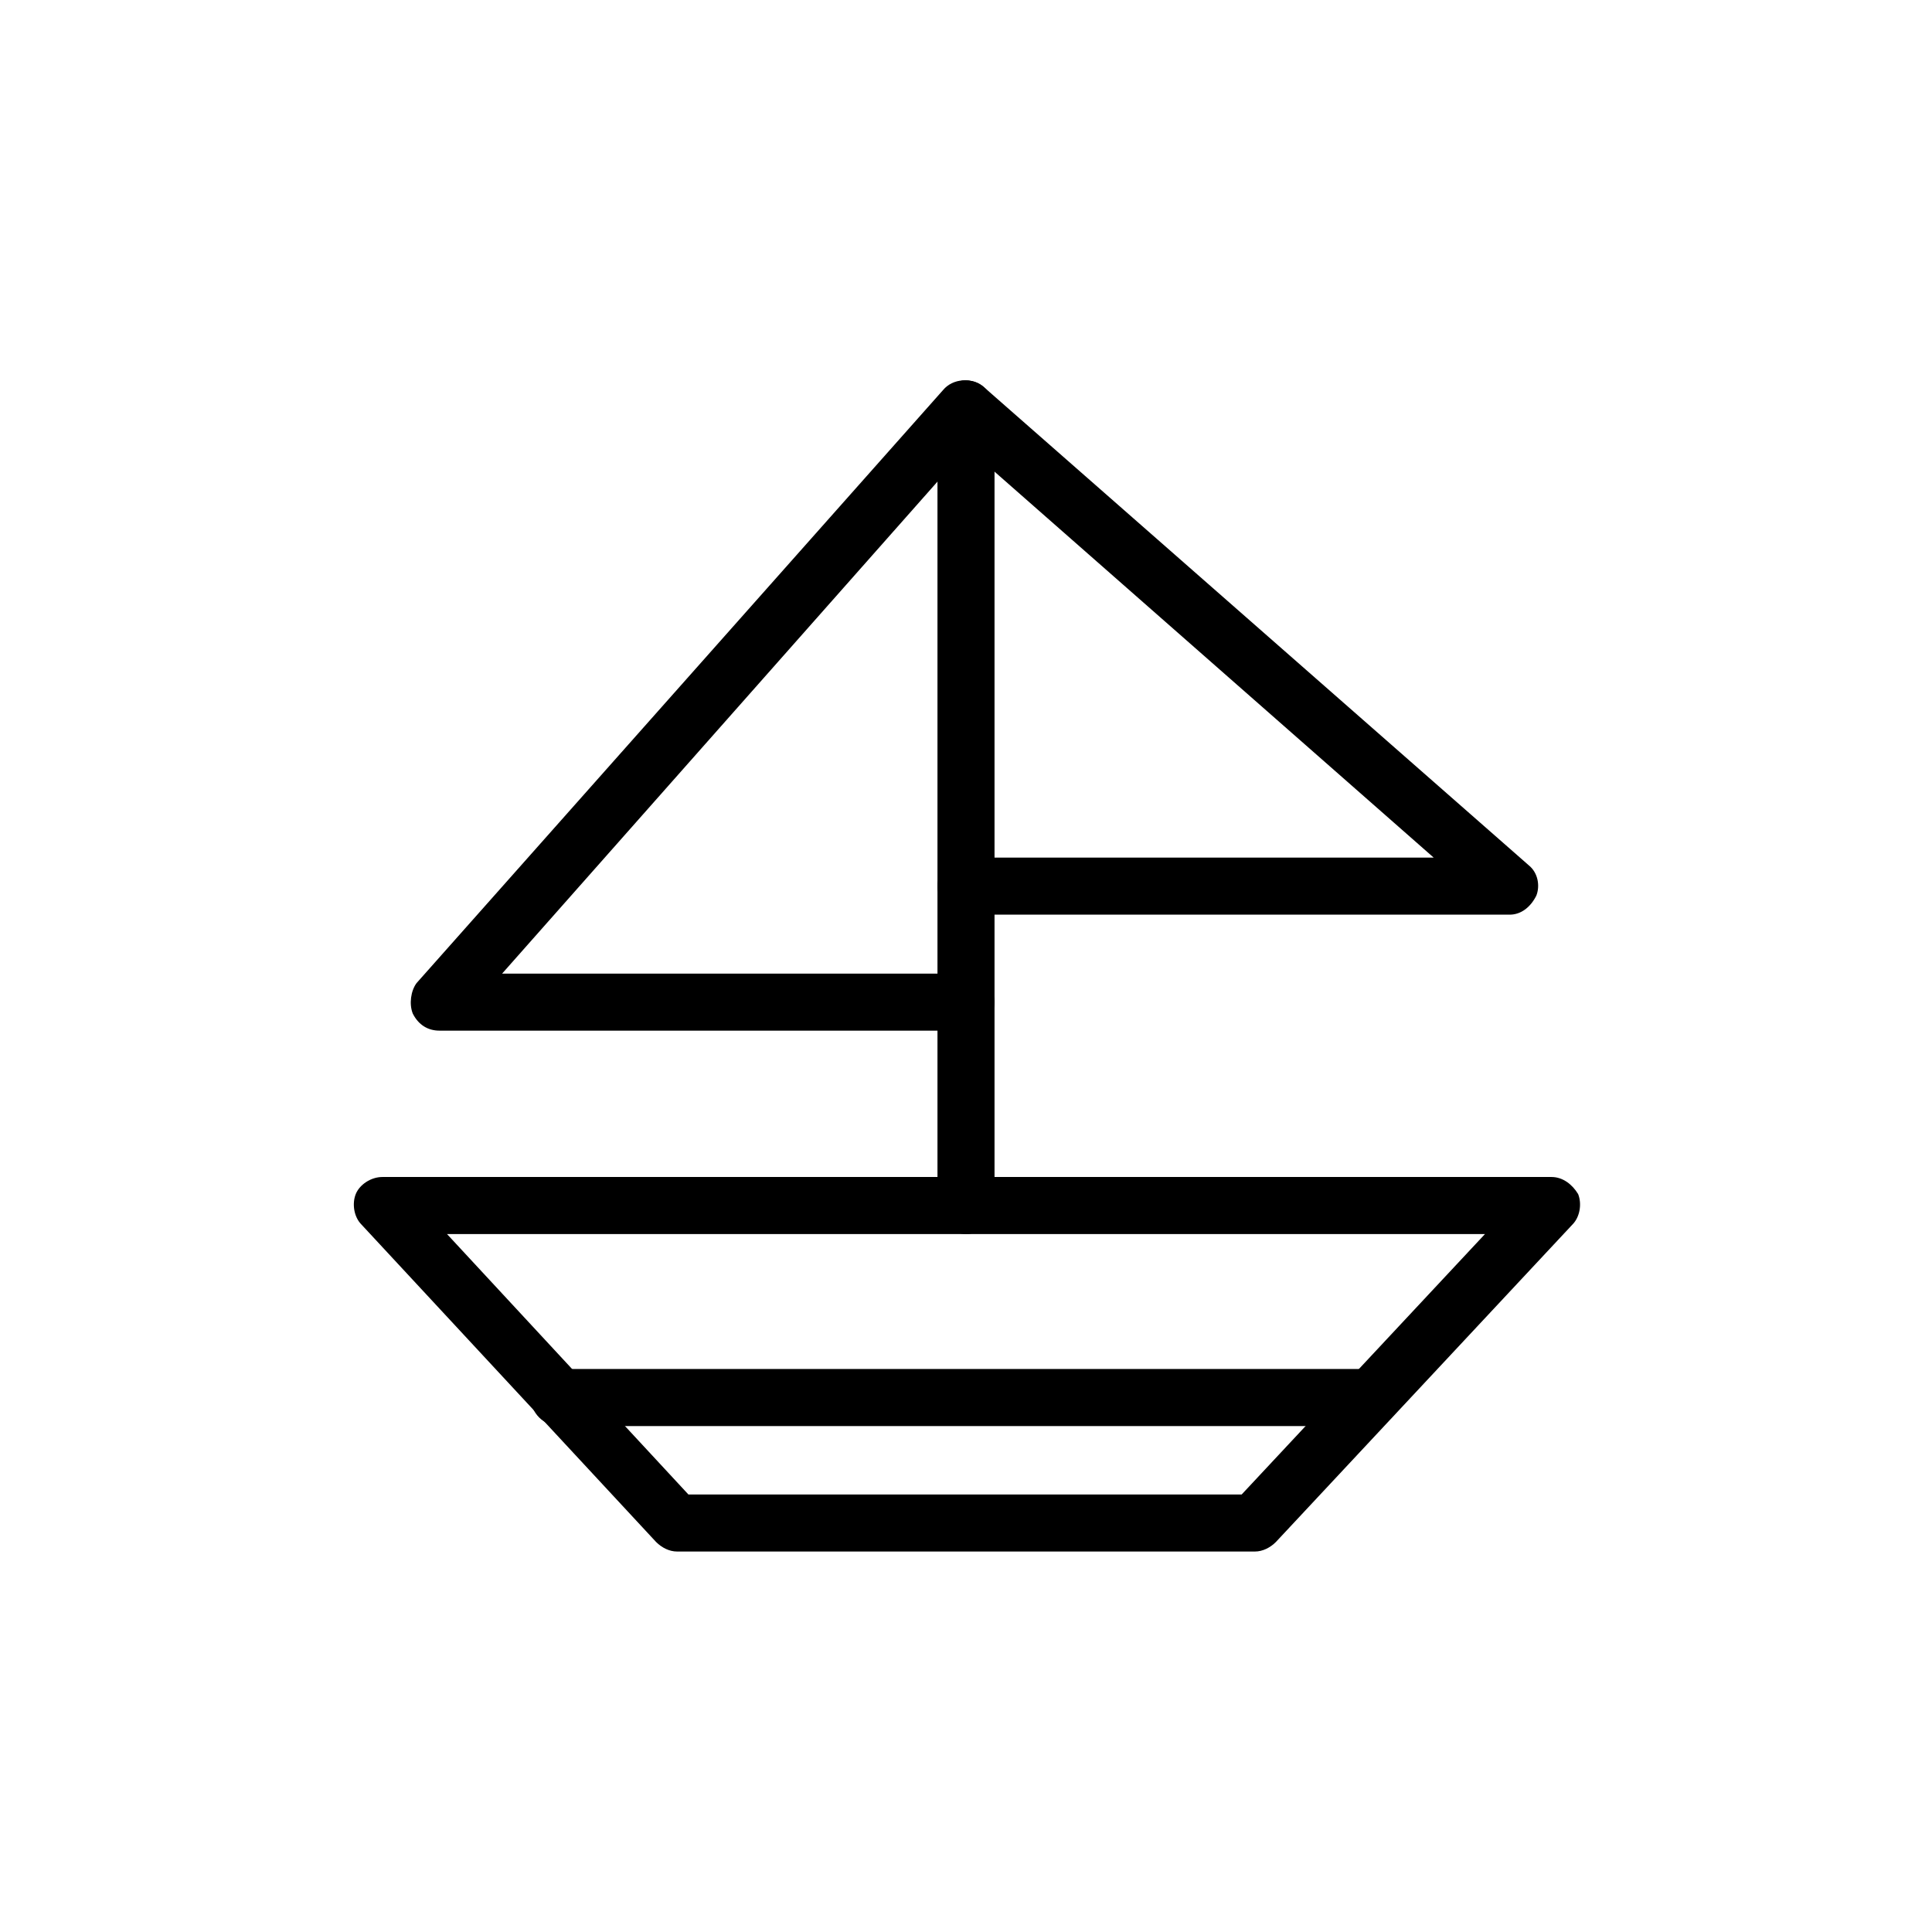 <?xml version="1.0" encoding="UTF-8"?>
<!-- Uploaded to: SVG Repo, www.svgrepo.com, Generator: SVG Repo Mixer Tools -->
<svg fill="#000000" width="800px" height="800px" version="1.1" viewBox="144 144 512 512" xmlns="http://www.w3.org/2000/svg">
 <g>
  <path d="m476.58 555.17h-153.16c-2.016 0-4.031-1.008-5.543-2.519l-78.09-84.137c-2.016-2.016-2.519-5.543-1.512-8.062 1.008-2.519 4.031-4.535 7.055-4.535h309.84c3.023 0 5.543 2.016 7.055 4.535 1.008 2.519 0.504 6.047-1.512 8.062l-78.594 84.137c-1.512 1.512-3.527 2.519-5.543 2.519zm-150.14-15.113h146.61l64.488-69.023h-275.08z"/>
  <path d="m400 471.04c-4.031 0-7.559-3.527-7.559-7.559v-211.09c0-4.031 3.527-7.559 7.559-7.559s7.559 3.527 7.559 7.559v211.1c-0.004 4.027-3.531 7.555-7.559 7.555z"/>
  <path d="m544.09 386.39h-144.09c-4.031 0-7.559-3.527-7.559-7.559s3.527-7.559 7.559-7.559h123.94l-128.98-113.35c-3.023-2.519-3.527-7.559-0.504-10.578 2.519-3.023 7.559-3.527 10.578-0.504l144.09 126.46c2.519 2.016 3.023 5.543 2.016 8.062-1.512 3.016-4.031 5.031-7.051 5.031z"/>
  <path d="m400 417.13h-139.56c-3.023 0-5.543-1.512-7.055-4.535-1.008-2.519-0.504-6.047 1.008-8.062l139.55-157.19c2.519-3.023 7.559-3.527 10.578-0.504 3.023 2.519 3.527 7.559 0.504 10.578l-127.96 144.6h122.93c4.031 0 7.559 3.527 7.559 7.559-0.004 4.027-3.531 7.555-7.559 7.555z"/>
  <path d="m507.81 521.92h-215.63c-4.031 0-7.559-3.527-7.559-7.559s3.527-7.559 7.559-7.559h215.12c4.031 0 7.559 3.527 7.559 7.559s-3.023 7.559-7.055 7.559z"/>
 </g>
</svg>